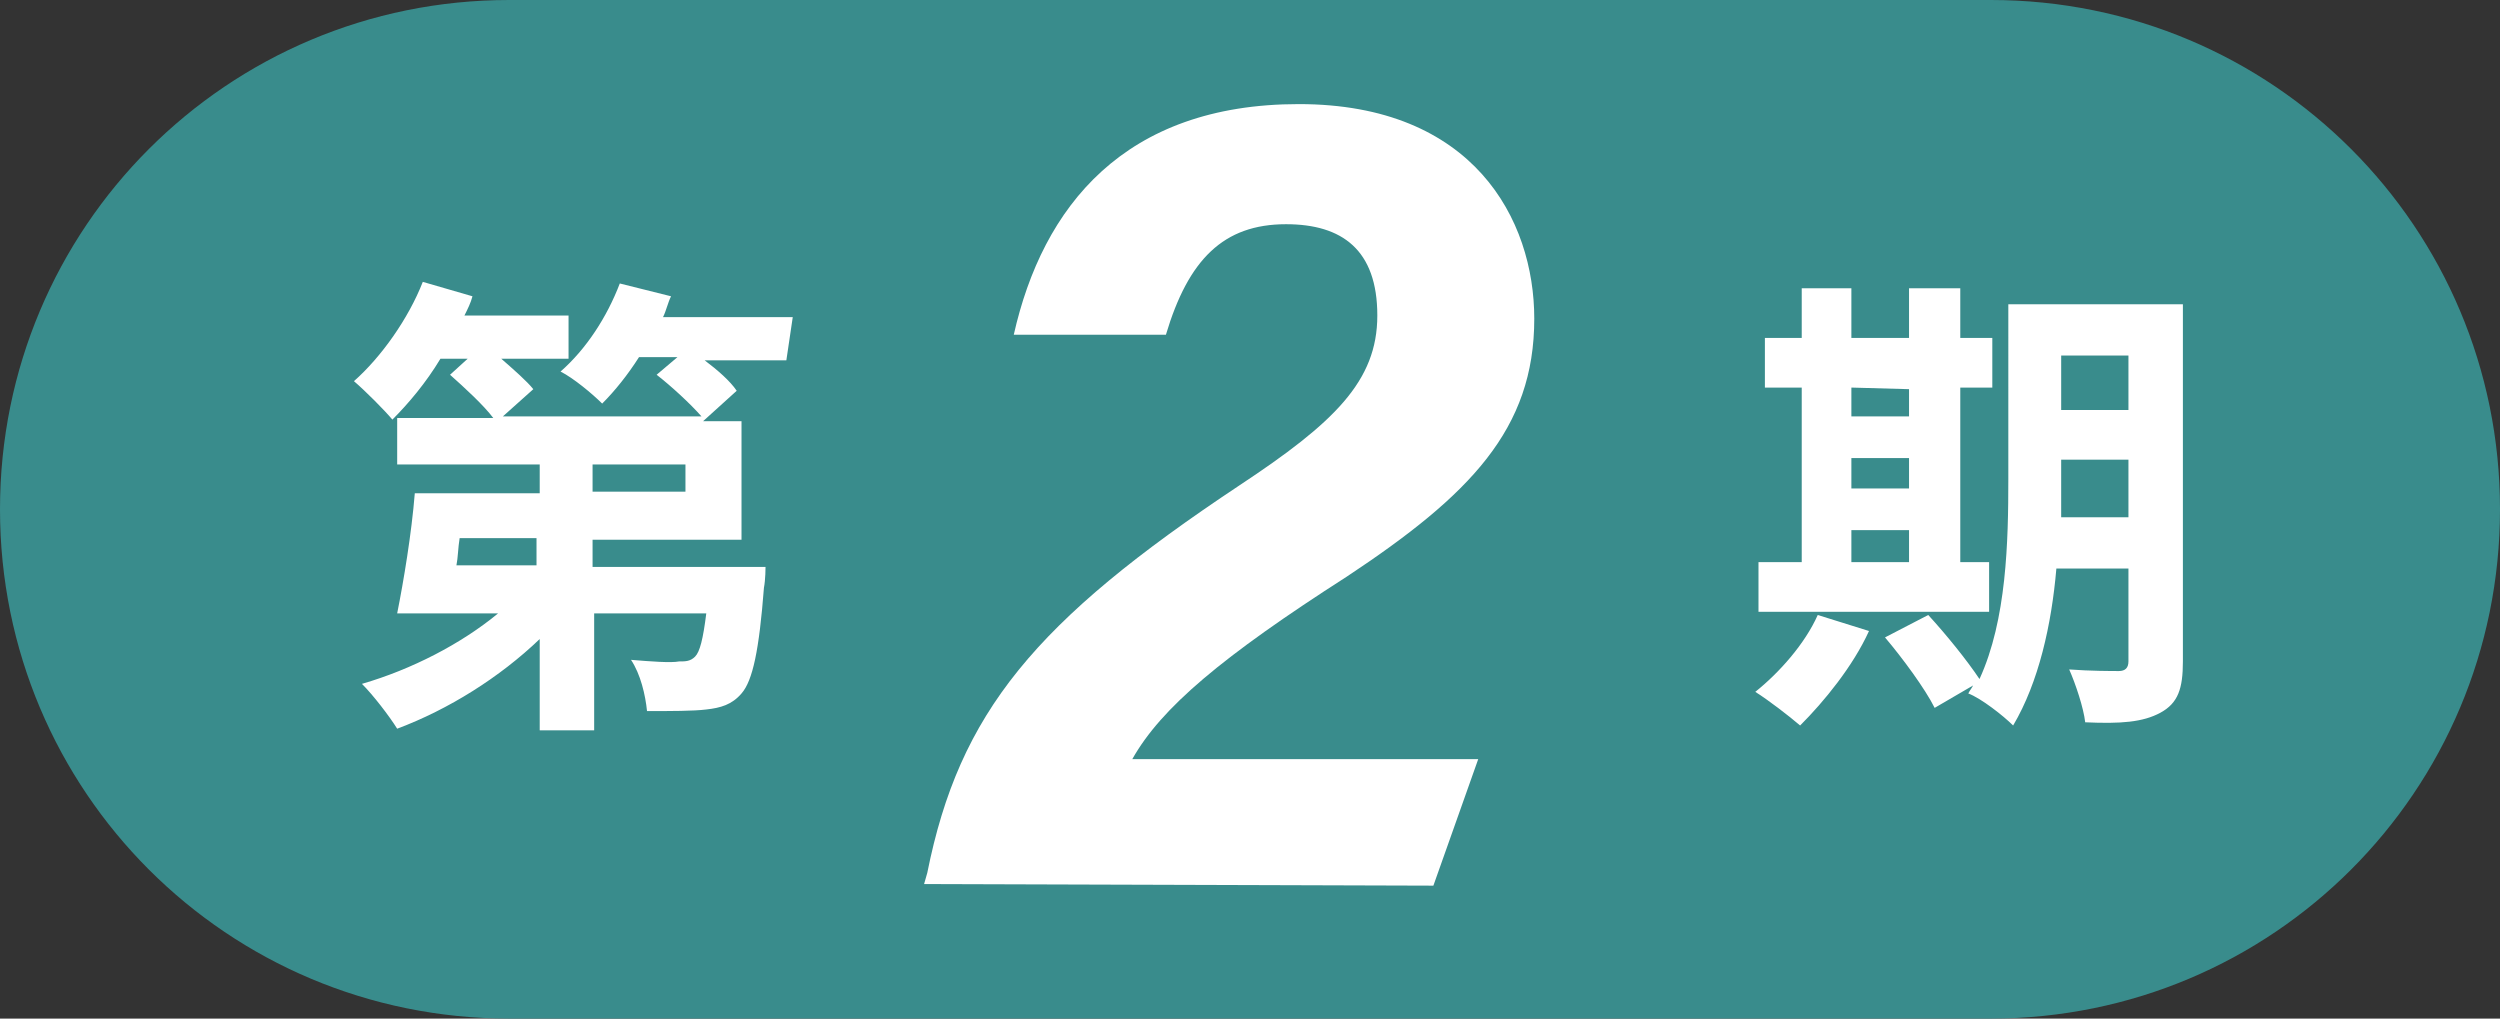 <?xml version="1.0" encoding="utf-8"?>
<!-- Generator: Adobe Illustrator 27.7.0, SVG Export Plug-In . SVG Version: 6.00 Build 0)  -->
<svg version="1.1" id="_圖層_1" xmlns="http://www.w3.org/2000/svg" xmlns:xlink="http://www.w3.org/1999/xlink" x="0px" y="0px"
	 viewBox="0 0 156.1 63.6" style="enable-background:new 0 0 156.1 63.6;" xml:space="preserve">
<rect x="0" y="0" width="156.1" height="63.6" fill="#333333" stroke="none"/>
<style type="text/css">
	.st0{fill:#398C8C;}
	.st1{fill:#FFFFFF;}
</style>
<path class="st0" d="M31.8,0h92.5c17.6,0,31.8,14.2,31.8,31.8l0,0c0,17.6-14.2,31.8-31.8,31.8H31.8C14.2,63.6,0,49.4,0,31.8l0,0
	C0,14.2,14.2,0,31.8,0z"/>
<path class="st1" d="M49.1,22.5H44c0.8,0.6,1.6,1.3,2,1.9l-2.1,1.9h2.4v7.4H37v1.7h10.8c0,0,0,0.8-0.1,1.3c-0.3,3.9-0.7,5.8-1.4,6.6
	c-0.6,0.7-1.3,0.9-2.2,1c-0.8,0.1-2.2,0.1-3.7,0.1c-0.1-1-0.4-2.3-1-3.2c1.2,0.1,2.5,0.2,3,0.1c0.4,0,0.7,0,1-0.3s0.5-1.1,0.7-2.7
	h-7v7.3h-3.4v-5.7c-2.5,2.4-5.7,4.4-8.9,5.6c-0.5-0.8-1.5-2.1-2.2-2.8c3.1-0.9,6.2-2.5,8.5-4.4h-6.3c0.4-2,0.9-5,1.1-7.5h7.8V29
	h-8.9v-2.9h6c-0.6-0.8-1.8-1.9-2.7-2.7l1.1-1h-1.7c-0.9,1.5-2,2.8-3,3.8c-0.5-0.6-1.7-1.8-2.4-2.4c1.7-1.5,3.4-3.9,4.3-6.2l3.1,0.9
	c-0.1,0.4-0.3,0.8-0.5,1.2h6.5v2.7h-4.2c0.8,0.7,1.6,1.4,2,1.9L31.4,26h12.4c-0.7-0.8-1.9-1.9-2.8-2.6l1.3-1.1h-2.4
	c-0.7,1.1-1.5,2.1-2.3,2.9c-0.6-0.6-1.8-1.6-2.6-2c1.6-1.4,2.9-3.4,3.7-5.5l3.2,0.8c-0.2,0.4-0.3,0.9-0.5,1.3h8.1L49.1,22.5
	L49.1,22.5z M33.5,33.6h-4.8c-0.1,0.6-0.1,1.2-0.2,1.7h5V33.6L33.5,33.6z M42.8,29H37v1.7h5.8V29z"/>
<path class="st1" d="M116.7,39.4c-1,2.2-2.8,4.4-4.3,5.9c-0.7-0.6-2-1.6-2.8-2.1c1.5-1.2,3.1-3,3.9-4.8
	C113.5,38.4,116.7,39.4,116.7,39.4z M124.2,38.2h-14.4v-3.1h2.7V24.2h-2.3v-3.1h2.3V18h3.1v3.1h3.6V18h3.2v3.1h2v3.1h-2v10.9h1.8
	L124.2,38.2L124.2,38.2z M115.6,24.2V26h3.6v-1.7L115.6,24.2L115.6,24.2z M115.6,30.5h3.6v-1.9h-3.6V30.5z M115.6,35.1h3.6v-2h-3.6
	V35.1z M136.3,41.3c0,1.7-0.3,2.6-1.4,3.2s-2.5,0.7-4.7,0.6c-0.1-0.9-0.6-2.4-1-3.3c1.3,0.1,2.7,0.1,3.1,0.1c0.4,0,0.6-0.2,0.6-0.6
	v-5.8h-4.5c-0.3,3.5-1.1,7.1-2.7,9.8c-0.6-0.6-2-1.7-2.8-2c0.1-0.2,0.2-0.3,0.3-0.5l-2.4,1.4c-0.6-1.2-2-3.1-3.1-4.4l2.7-1.4
	c1.1,1.2,2.4,2.8,3.2,4c1.7-3.7,1.8-8.6,1.8-12.5V19h10.9L136.3,41.3L136.3,41.3z M132.9,32.3v-3.6h-4.2v1.1c0,0.8,0,1.6,0,2.5
	H132.9L132.9,32.3z M128.7,22.2v3.4h4.2v-3.4H128.7z"/>
<g>
	<path class="st1" d="M57.7,55.2l0.2-0.7c2-10,6.7-15.7,19.5-24.2c5.9-3.9,8.6-6.5,8.6-10.6S83.8,14,80.3,14c-3.9,0-6.1,2.2-7.5,6.9
		h-9.5c1.8-8,6.9-14.4,17.8-14.4s14.7,7.2,14.7,13.4c0,6.9-4,11-11.7,16.1c-7.8,5-11.6,8.2-13.4,11.4h21.6l-2.8,7.9L57.7,55.2
		L57.7,55.2z"/>
</g>
</svg>
